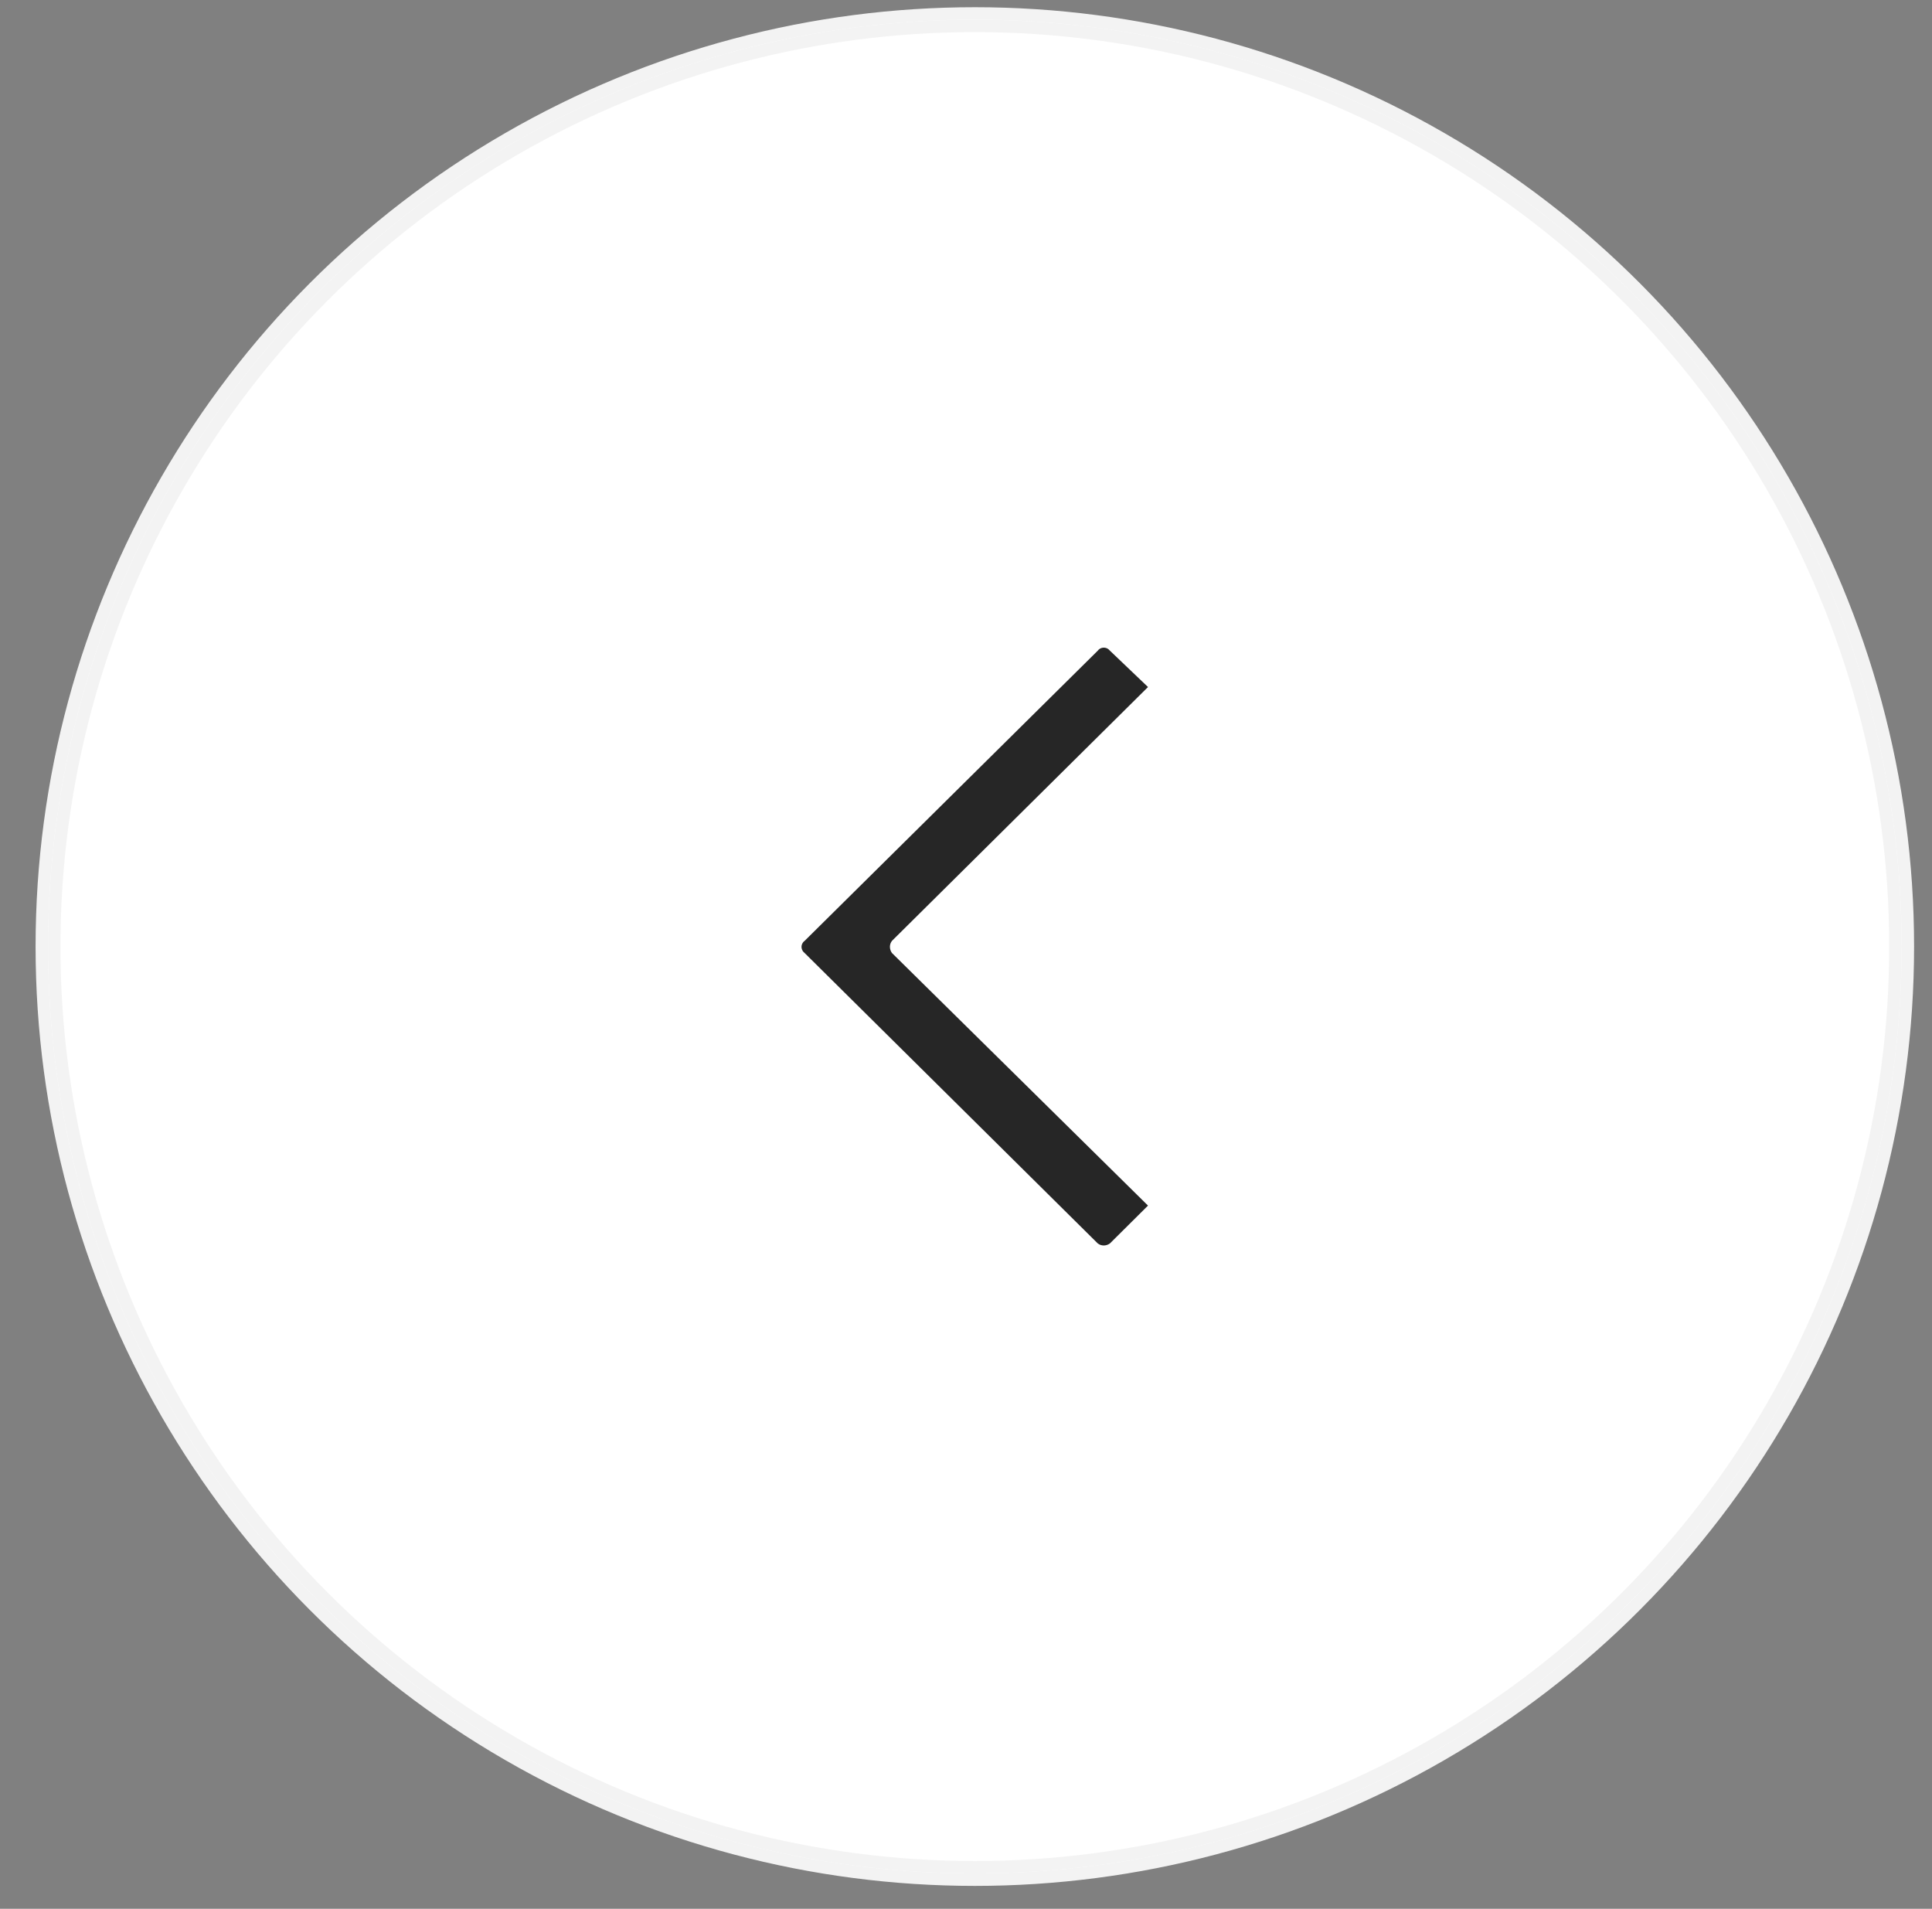<svg viewBox="0 0 77.65 76.71" xmlns="http://www.w3.org/2000/svg" data-name="Calque 1" id="Calque_1">
  <rect x="0" y="0" width="77.65" height="76.71" fill="#808080" stroke="none"/>
  <defs>
    <style>
      .cls-1 {
        stroke-miterlimit: 10;
      }

      .cls-1, .cls-2 {
        fill: #fff;
        stroke: #f3f3f3;
        stroke-width: .5px;
      }

      .cls-3 {
        fill: #262626;
        fill-rule: evenodd;
      }
    </style>
  </defs>
  <g data-name="Ellipse 66" id="Ellipse_66">
    <circle r="37.5" cy="38.04" cx="39.18" class="cls-1"></circle>
    <circle r="37" cy="38.04" cx="39.18" class="cls-2"></circle>
  </g>
  <g data-name="Groupe 1166" id="Groupe_1166">
    <g data-name="Groupe 131" id="Groupe_131">
      <path d="M44.12,49.97l-11.78-11.67c-.13-.1-.17-.28-.07-.42.02-.03.04-.05.07-.07l11.78-11.66c.1-.14.3-.16.43-.06.02.02.04.04.06.06l1.53,1.46-10.29,10.2c-.11.14-.11.34,0,.49l10.29,10.15-1.53,1.52c-.15.11-.35.11-.49,0" class="cls-3" data-name="Tracé 1628" id="Tracé_1628"></path>
    </g>
  </g>
</svg>